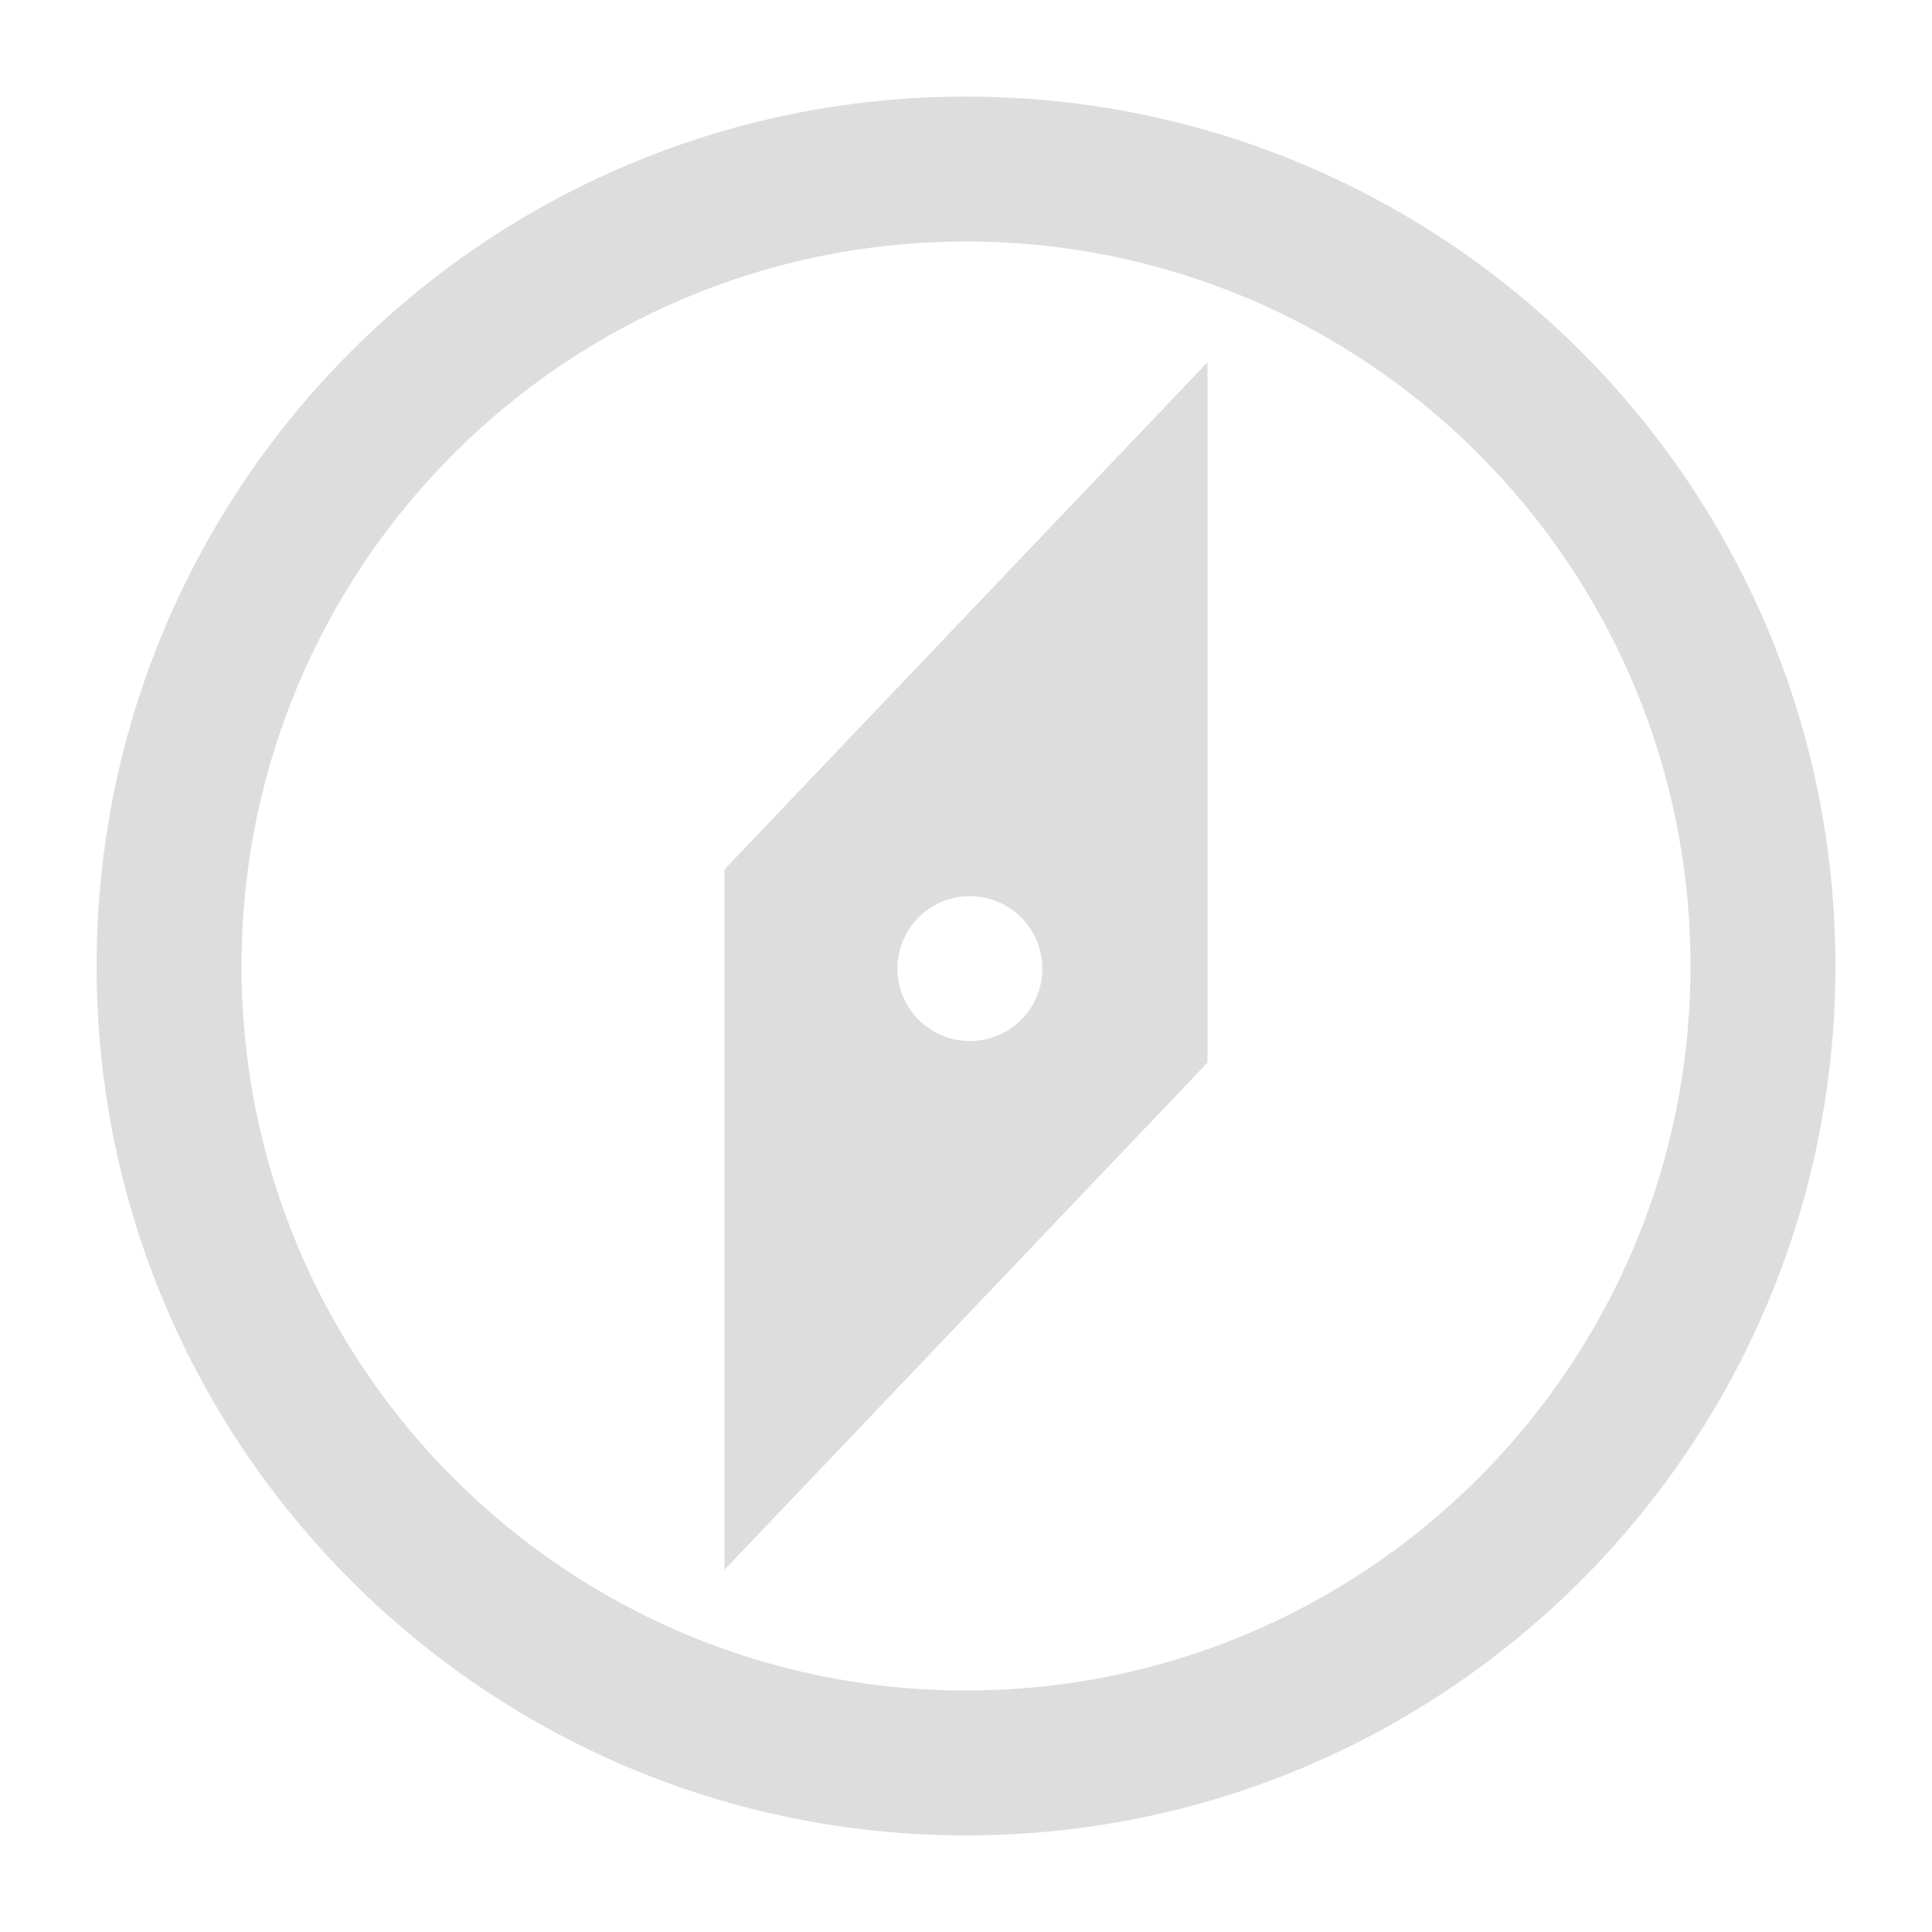 <svg
        width="100"
        height="100"
        xmlns="http://www.w3.org/2000/svg"
        version="1.1"
        viewBox="10 10 80 80"
>
    <g>
        <g>
            <path
                    fill="#dddddd"
                    d="M50,14c-19.882,0-36,16.117-36,36s16.118,36,36,36c19.883,0,36-16.117,36-36S69.883,14,50,14z M50,80    c-16.567,0-30-13.432-30-30s13.433-30,30-30c16.568,0,30,13.432,30,30S66.568,80,50,80z"/>
        </g>
        <path
                fill="#dddddd"
                d="M60,25L40,46l0,0v29l20-21l0,0V25z M52.283,52.229c-1.171,1.171-3.071,1.171-4.242,0c-1.172-1.171-1.172-3.071-0.001-4.243   c1.171-1.171,3.071-1.17,4.243,0.001C53.454,49.158,53.454,51.059,52.283,52.229z"/>
    </g>
</svg>